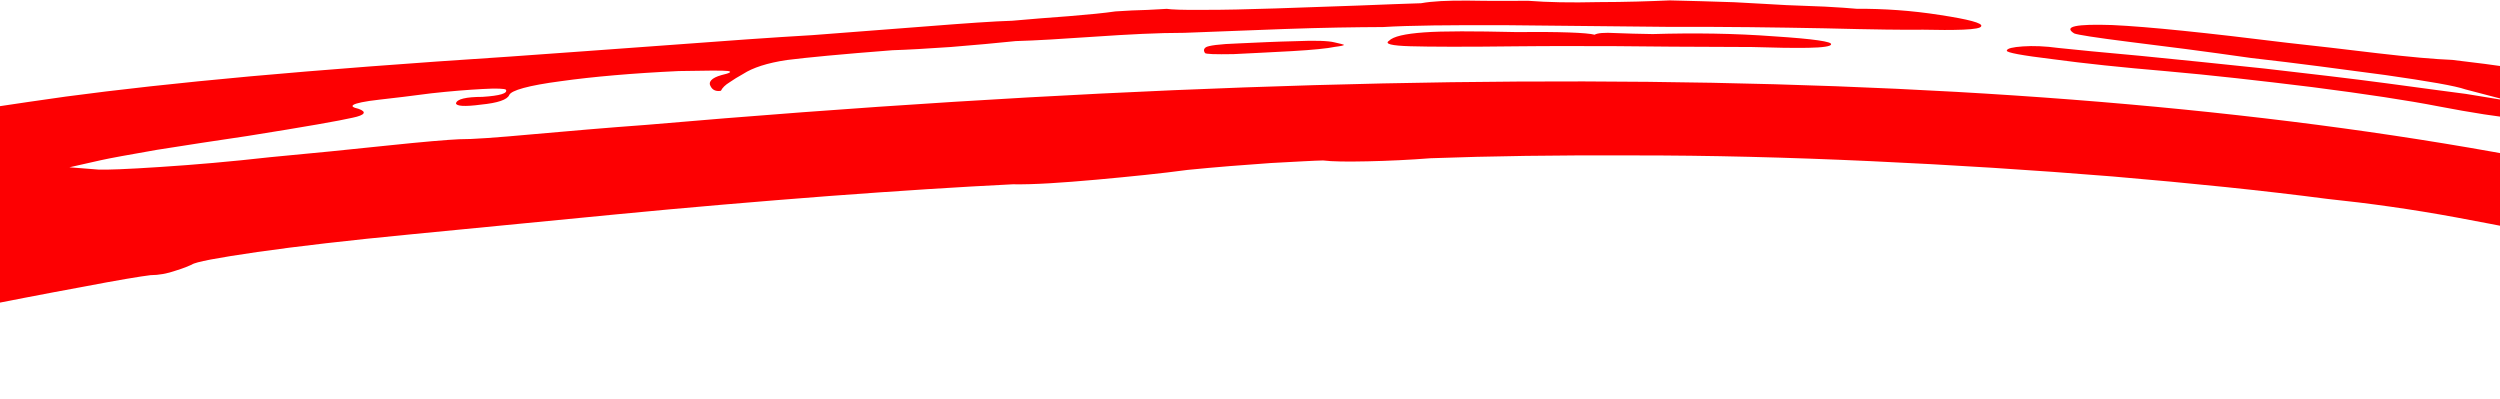 <svg width="1900" height="303" viewBox="0 0 1900 303" fill="none" xmlns="http://www.w3.org/2000/svg">
<path d="M1348.37 27.625C1318.28 25.35 1287.5 24.963 1256.08 25.892C1245.62 25.739 1236.23 25.487 1227.9 25.136C1219.23 24.626 1213.93 25.122 1211.91 26.38C1206.17 24.843 1185.91 24.037 1151.54 24.362C1120.09 23.66 1097.07 23.552 1082.39 24.611C1067.71 25.671 1058.84 27.695 1055.63 31.013C1052.07 33.357 1057.49 34.737 1071.86 35.151C1086.24 35.565 1113.1 35.691 1152.61 35.199C1180.7 34.896 1205.93 35.049 1228.38 35.084C1250.92 35.363 1285.22 35.61 1331.52 35.74C1348.67 36.272 1362.72 36.528 1374.15 36.339C1385.58 36.149 1391.52 35.153 1391.58 33.764C1392.77 31.704 1378.61 29.572 1348.37 27.625ZM-179.399 111.407C-173.454 110.41 -167.023 109.243 -160.348 107.989C-139.106 103.801 -118.35 99.784 -98.155 96.511C-77.715 93.152 -64.28 90.889 -57.361 89.55C-24.704 84.356 11.132 78.865 49.99 73.405C88.933 68.189 135.553 63.008 190.177 58.021C244.557 53.12 310.365 48.029 387.687 42.992C422.102 40.463 461.658 37.766 506.184 34.416C550.71 31.066 587.818 28.41 617.592 26.691C645.562 24.514 674.349 22.322 704.195 20.031C734.285 17.655 755.653 16.158 769.2 15.77C782.978 14.48 797.658 13.421 812.581 12.275C827.748 11.044 839.649 9.868 847.713 8.673C856.521 8.037 864.355 7.744 871.945 7.536C879.449 7.085 884.59 6.919 886.71 6.72C889.903 7.238 898.809 7.662 914.075 7.49C929.426 7.562 947.871 7.093 969.252 6.412C990.633 5.731 1011.69 4.892 1032.25 4.224C1052.73 3.313 1068.73 2.884 1080.07 2.451C1088.29 0.927 1100.12 0.323 1116.04 0.467C1132.3 0.769 1147.32 0.683 1161.52 0.61C1176.16 1.755 1193.8 2.115 1214.69 1.605C1235.76 1.582 1253.87 0.955 1268.97 0.297C1284.41 0.612 1300.74 1.157 1317.9 1.688C1334.9 2.549 1348.06 3.392 1357.54 3.887C1366.69 4.225 1376.41 4.635 1386.95 5.032C1397.57 5.672 1405.66 6.109 1411.06 6.672C1431.55 6.577 1452.56 7.942 1474.58 11.413C1496.27 14.725 1506.85 17.57 1505.74 19.873C1505.44 21.347 1500.8 22.159 1491.91 22.551C1483.26 22.858 1473.13 22.863 1461.53 22.565C1448.47 22.782 1423.73 22.458 1386.73 21.521C1349.81 20.828 1311.02 20.247 1270.03 20.438C1230.18 19.956 1188.45 19.587 1145.33 19.16C1102.3 18.976 1070.95 19.333 1051.13 20.56C1030.64 20.655 1005.58 20.989 976.12 22.049C946.991 23.267 921.529 24.016 900.233 24.94C879.984 24.95 857.142 26.145 832.022 27.867C806.902 29.59 787.081 30.817 771.901 31.232C757.393 32.778 740.922 34.194 722.576 35.722C704.144 37.008 689.379 37.824 678.28 38.171C639.383 41.183 612.643 43.749 597.977 45.624C583.153 47.829 572.107 51.44 564.754 56.214C560.871 58.401 557.474 60.416 554.407 62.588C551.254 64.518 549.003 66.677 547.897 68.981C544.56 69.607 541.769 68.674 540.254 65.924C537.91 62.372 540.635 59.226 548.357 57.057C554.946 55.561 556.48 54.474 553.287 53.956C549.851 53.523 537.277 53.569 515.811 54.006C480.81 55.648 450.805 58.268 426.285 61.694C401.435 64.963 388.513 68.687 387.019 72.221C385.525 75.755 378.462 78.239 365.501 79.515C352.954 81.192 346.74 80.642 346.542 78.524C347.305 75.246 354.138 73.664 366.711 73.619C380.087 72.744 386.018 70.932 384.504 68.182C383.674 67.38 377.789 66.987 366.533 67.664C355.52 68.255 342.473 69.287 327.721 70.919C312.811 72.881 299.691 74.486 288.362 75.735C277.033 76.984 270.444 78.48 268.667 79.652C266.889 80.825 268.292 81.699 272.472 82.691C279.042 85.03 277.449 87.505 268.01 89.457C258.656 91.652 232.114 96.337 188.056 103.352C164.351 106.765 141.549 110.407 119.233 113.879C97.576 117.666 83.166 120.272 76.577 121.769L52.741 127.142L74.978 128.895C80.534 129.13 95.958 128.629 121.894 126.893C147.587 125.242 175.472 122.821 205.219 119.471C236.77 116.581 266.36 113.56 294.074 110.652C321.787 107.744 340.133 106.215 349.027 105.823C358.908 105.904 377.583 104.533 404.895 102.039C431.963 99.632 460.908 97.111 491.327 94.893C1130.89 39.558 1634.57 53.89 2001.79 137.001C2020.54 140.526 2036.85 144.091 2050.62 147.453C2064.48 151.059 2072.27 152.97 2073.58 153.601C2077.12 155.093 2080.94 154.295 2085.72 151.523C2091.29 147.921 2096.19 147.84 2100.9 151.108C2108.35 152.861 2112.69 153.524 2113.58 152.938C2115.36 151.766 2112.2 148.227 2104.19 142.566C2096.17 136.904 2086.36 130.783 2074.67 124.774C2062.89 118.522 2052.93 113.546 2044.63 110.174C2011.4 100.524 1987.37 93.659 1972.45 90.152C1957.38 86.975 1948.55 86.794 1945.59 90.027C1945.63 92.474 1936.4 92.709 1917.92 90.731C1899.52 88.995 1878.07 85.597 1853.42 80.864C1829.91 76.276 1797.82 71.422 1757.41 66.216C1717.07 61.254 1680.02 57.054 1646.41 54.102C1612.56 51.236 1583.85 48.203 1560.29 45.003C1536.56 42.132 1524.85 39.959 1525.15 38.485C1525.37 36.768 1529.68 35.799 1537.43 35.262C1545.18 34.725 1554.33 35.063 1564.39 36.447C1576.91 37.79 1597.6 39.813 1626.71 42.432C1655.9 45.294 1687.14 48.529 1720.68 52.054C1754.63 55.979 1785.71 59.544 1814.43 63.393C1842.91 67.328 1862.96 69.852 1874.17 71.38L1908.14 76.937L1873.78 67.958C1865.98 65.231 1845.6 61.733 1813.02 57.051C1780.87 52.769 1746.66 48.113 1710.75 44.057C1675.89 39.086 1645.2 35.106 1618.61 31.875C1592.27 28.558 1578.35 26.34 1576.38 25.393C1567.96 20.147 1577.65 18.109 1605.34 19.037C1632.88 20.294 1677.21 24.945 1738.16 32.503C1758.94 34.77 1781.76 37.411 1806.63 40.426C1831.17 43.283 1850.39 45.005 1863.7 45.519C1898.22 49.516 1926.54 53.78 1949.06 57.895C1971.34 62.096 1983.09 66.716 1983.66 71.44C1984.11 74.289 1985.11 75.578 1986.75 75.551C1988.71 75.682 1990.49 74.51 1991.92 72.364C1994.89 69.132 1998.34 70.38 2001.61 75.794C2005.71 82.01 2009.32 82.93 2012.83 78.138C2018.5 74.779 2027.61 78.138 2040.19 88.212C2044.89 91.48 2049.83 93.847 2055.66 95.627C2061.07 97.007 2063.93 97.367 2063.99 95.979C2070.54 92.034 2080.38 94.319 2093.83 102.992C2107.03 111.75 2118.9 123.714 2129.77 139.04C2143.82 159.537 2152.27 182.003 2154.94 205.953C2156.44 222.659 2156.69 233.509 2155.23 238.675C2154.09 243.999 2149.13 250.121 2140.83 256.869C2134.56 263.175 2123.48 269.807 2107.35 276.848C2091.46 283.804 2074.9 289.628 2057.99 294.479C2040.84 299.416 2028.31 301.909 2019.9 302.13C2009.04 301.576 2001.88 298.348 1998.28 292.777C1995.93 289.225 1993.36 286.574 1990.4 285.154C1987.68 283.649 1984.8 282.472 1981.85 281.868C1975.87 280.417 1973.51 276.049 1975.35 268.836C1977.03 261.137 1974.04 258.085 1965.97 259.28C1953.24 259.655 1950.18 257.175 1957.2 252.244C1964.47 247.226 1979.47 240.856 2002.61 232.719C2014.6 227.134 2026.12 222.536 2036.75 218.523C2047.63 214.426 2053.63 212.041 2054.52 211.455C2057.1 209.453 2049.86 205.982 2032.47 200.885C2015.16 196.03 1991.8 190.297 1961.97 184.099C1932.64 177.73 1900.94 171.646 1866.96 165.272C1833.3 159.057 1800.48 154.46 1768.67 151.152C1719.9 144.779 1665.68 139.231 1605.58 134.107C1545.57 129.227 1484.27 125.347 1421.68 122.468C1359.09 119.589 1298.89 118.057 1241.16 118.117C1183.6 117.848 1132.41 118.616 1087.29 120.262C1071.31 121.507 1055.15 122.264 1039.4 122.607C1023.65 122.95 1012.38 122.811 1005.5 121.945C998.974 122.054 985.841 122.843 965.691 123.912C945.383 125.31 924.345 126.965 902.661 129.12C882.538 131.82 859.551 134.16 833.298 136.555C807.29 138.863 785.922 140.36 769.669 140.059C729.856 142.025 683.283 145.001 629.949 148.987C577.188 153.046 522.965 157.618 468.183 162.934C413.158 168.335 361.555 173.354 313.376 177.989C265.196 182.624 225.752 187.196 195.531 191.533C165.066 195.956 148.379 199.089 145.798 201.091C143.692 202.105 139.637 203.804 133.463 205.702C127.13 207.929 120.699 209.097 114.412 209.12C107.323 209.972 89.977 212.79 62.547 218.06C35.031 223.087 3.533 229.24 -31.79 236.192C-66.955 242.815 -101.06 249.339 -134.678 255.691M1014.17 32.191C1009.66 31.041 999.938 30.631 984.843 31.29C969.907 31.619 955.385 32.35 941.107 32.995C926.5 33.482 918.436 34.677 916.415 35.934C914.881 37.021 914.579 38.495 915.751 40.271C916.337 41.159 923.525 41.366 937.402 41.136C951.107 40.419 966.202 39.76 982.027 38.845C997.852 37.929 1008.69 36.852 1014.55 35.612C1019.28 35.044 1021.56 34.517 1021.39 34.03C1021.06 33.872 1018.59 33.097 1014.17 32.191Z" fill="#FD0002"/>
</svg>
